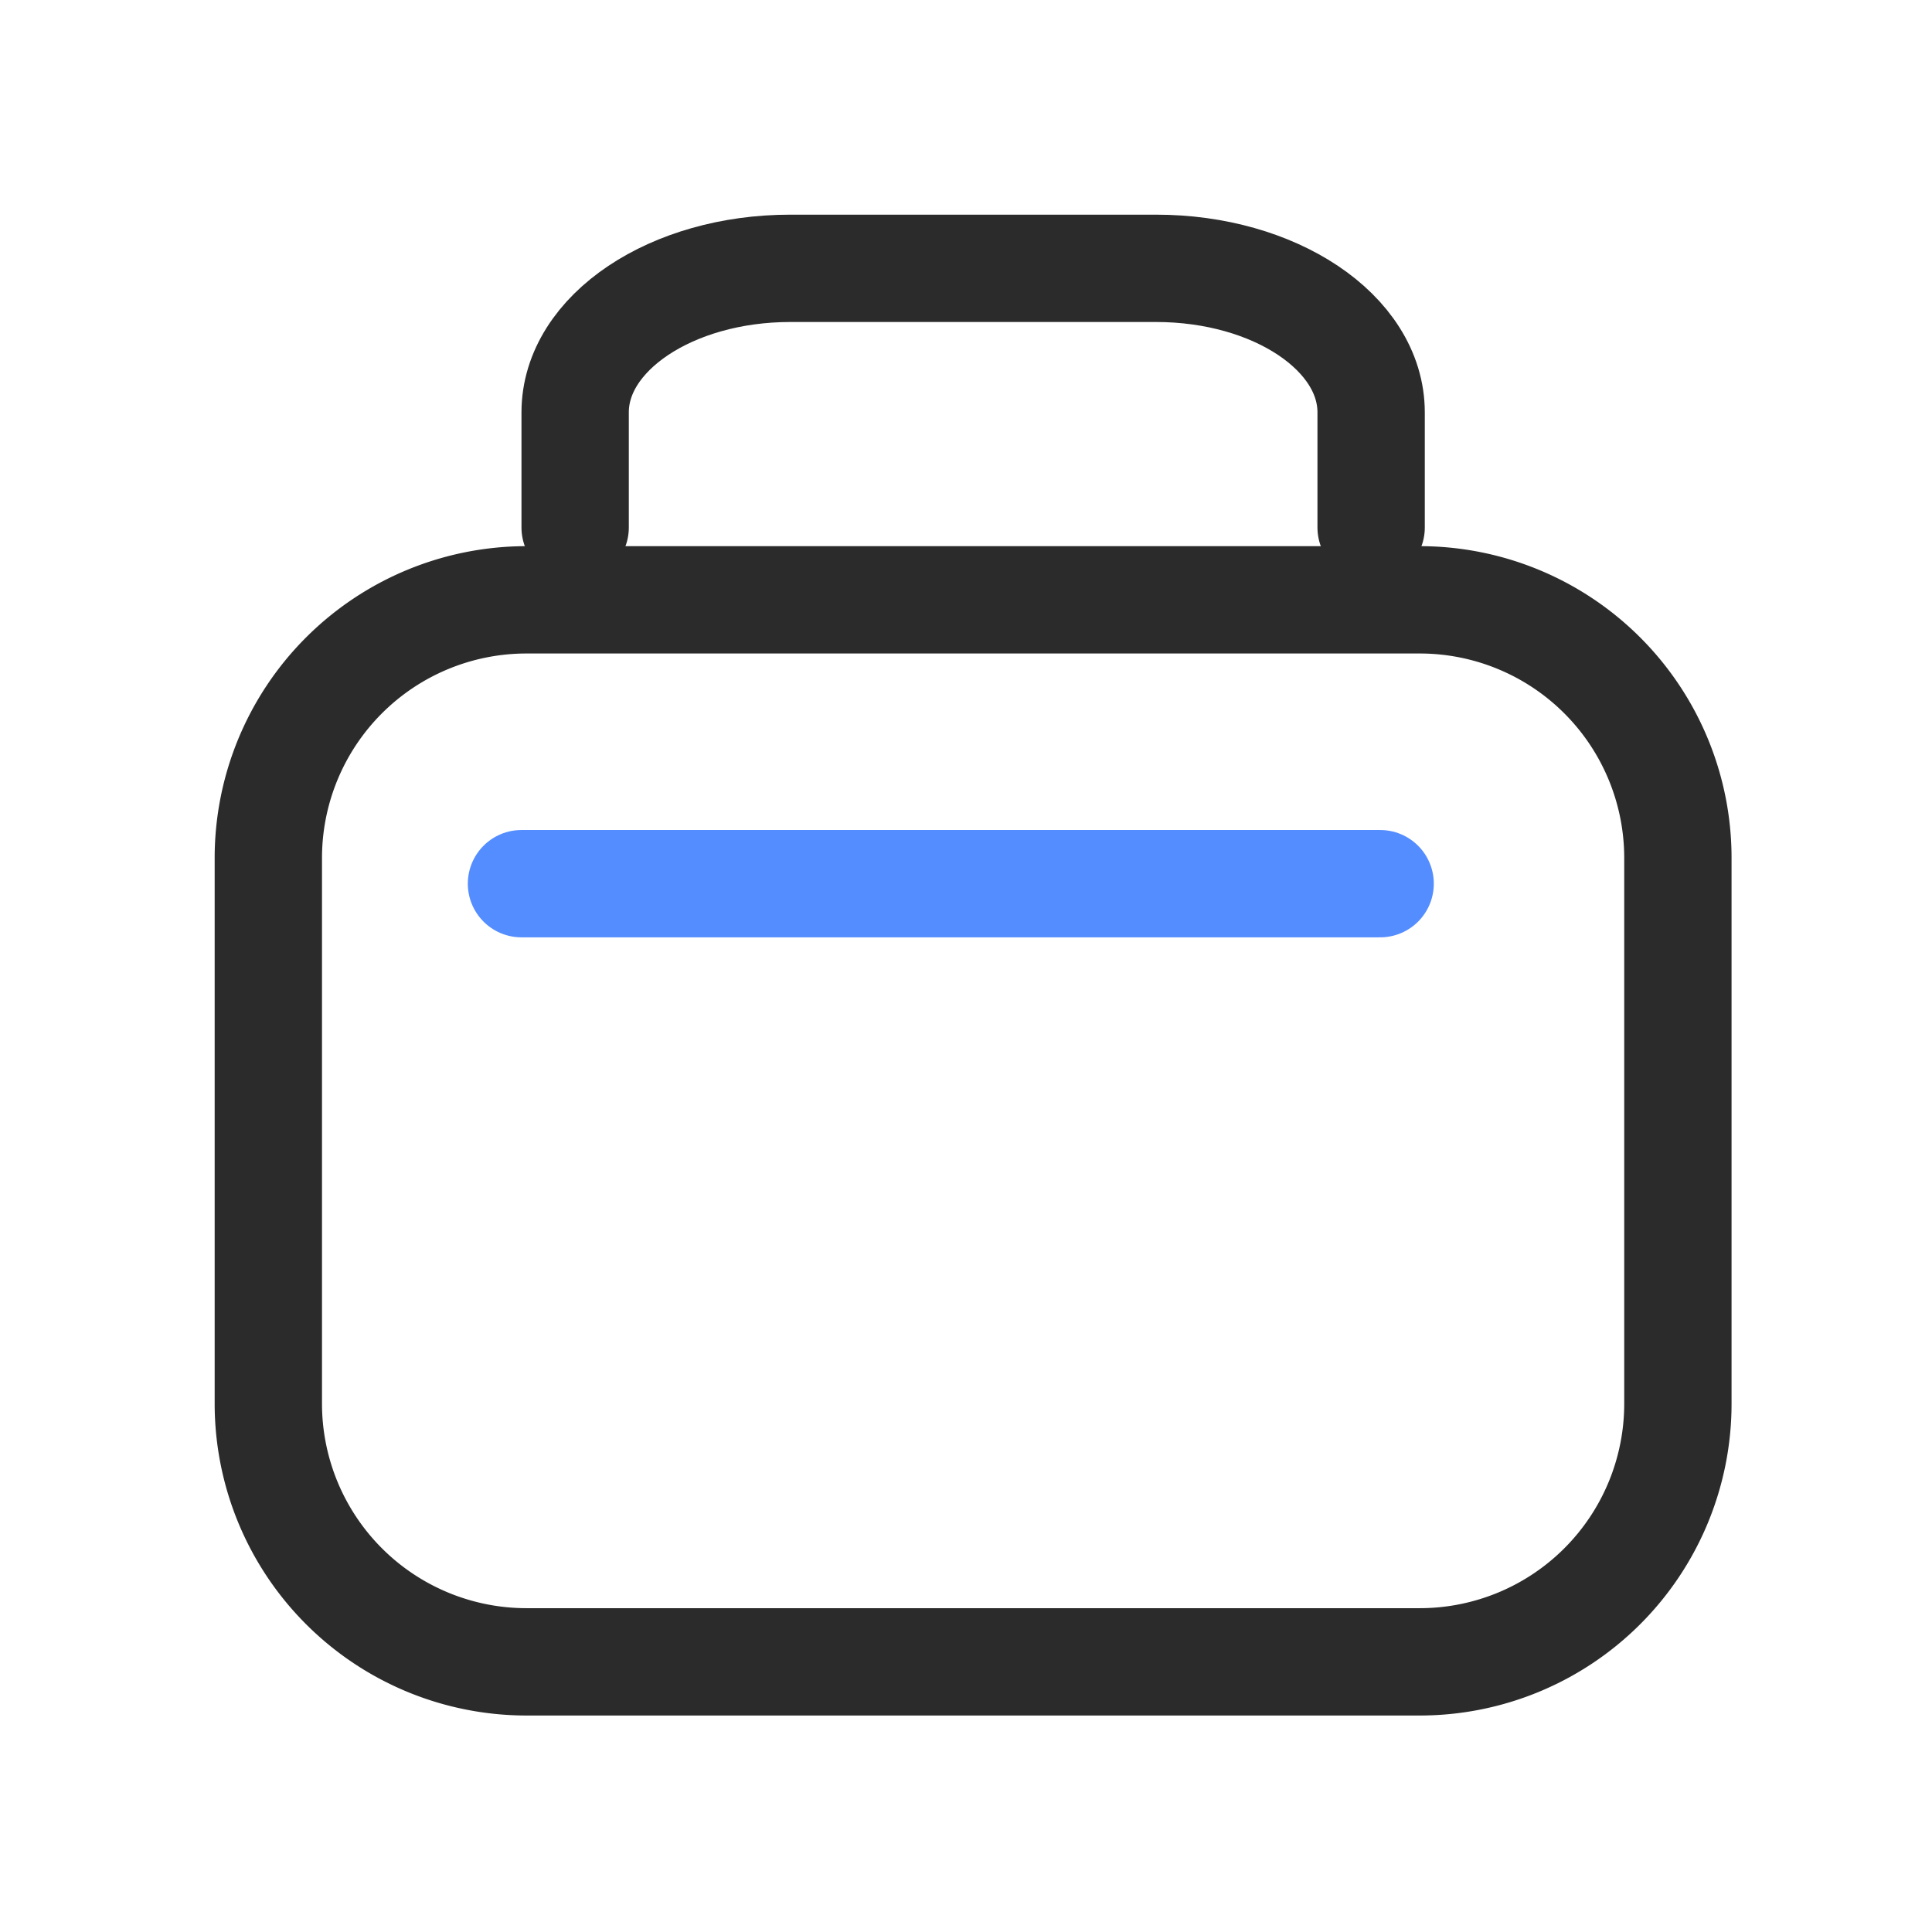 <svg xmlns="http://www.w3.org/2000/svg" xmlns:xlink="http://www.w3.org/1999/xlink" width="36" height="36" viewBox="0 0 36 36">
  <defs>
    <clipPath id="clip-path">
      <rect id="사각형_477" data-name="사각형 477" width="36" height="36" transform="translate(774 775.428)" fill="#fff" stroke="#707070" stroke-width="2"/>
    </clipPath>
  </defs>
  <g id="그룹_21" data-name="그룹 21" transform="translate(-774 -775.428)" clip-path="url(#clip-path)">
    <g id="그룹_68074" data-name="그룹 68074" transform="translate(260.912 459.12)">
      <path id="사각형_450" data-name="사각형 450" d="M4.81,0H21.455a4.81,4.81,0,0,1,4.81,4.81V14.979a4.81,4.81,0,0,1-4.81,4.81H4.811A4.811,4.811,0,0,1,0,14.978V4.81A4.81,4.81,0,0,1,4.81,0Z" transform="translate(518.088 327.485)" fill="none" stroke="#2b2b2b" stroke-linecap="round" stroke-linejoin="round" stroke-width="2"/>
      <path id="패스_1359" data-name="패스 1359" d="M530.153,324.138v-2.146c0-1.482,1.795-2.684,4.009-2.684h6.815c2.213,0,4.008,1.2,4.008,2.684v2.146" transform="translate(-6.348 2)" fill="none" stroke="#2b2b2b" stroke-linecap="round" stroke-linejoin="round" stroke-width="2"/>
      <line id="선_1377" data-name="선 1377" x2="16" transform="translate(522.805 332.774)" fill="none" stroke="#548dff" stroke-linecap="round" stroke-linejoin="round" stroke-width="2"/>
    </g>
  </g>
</svg>
